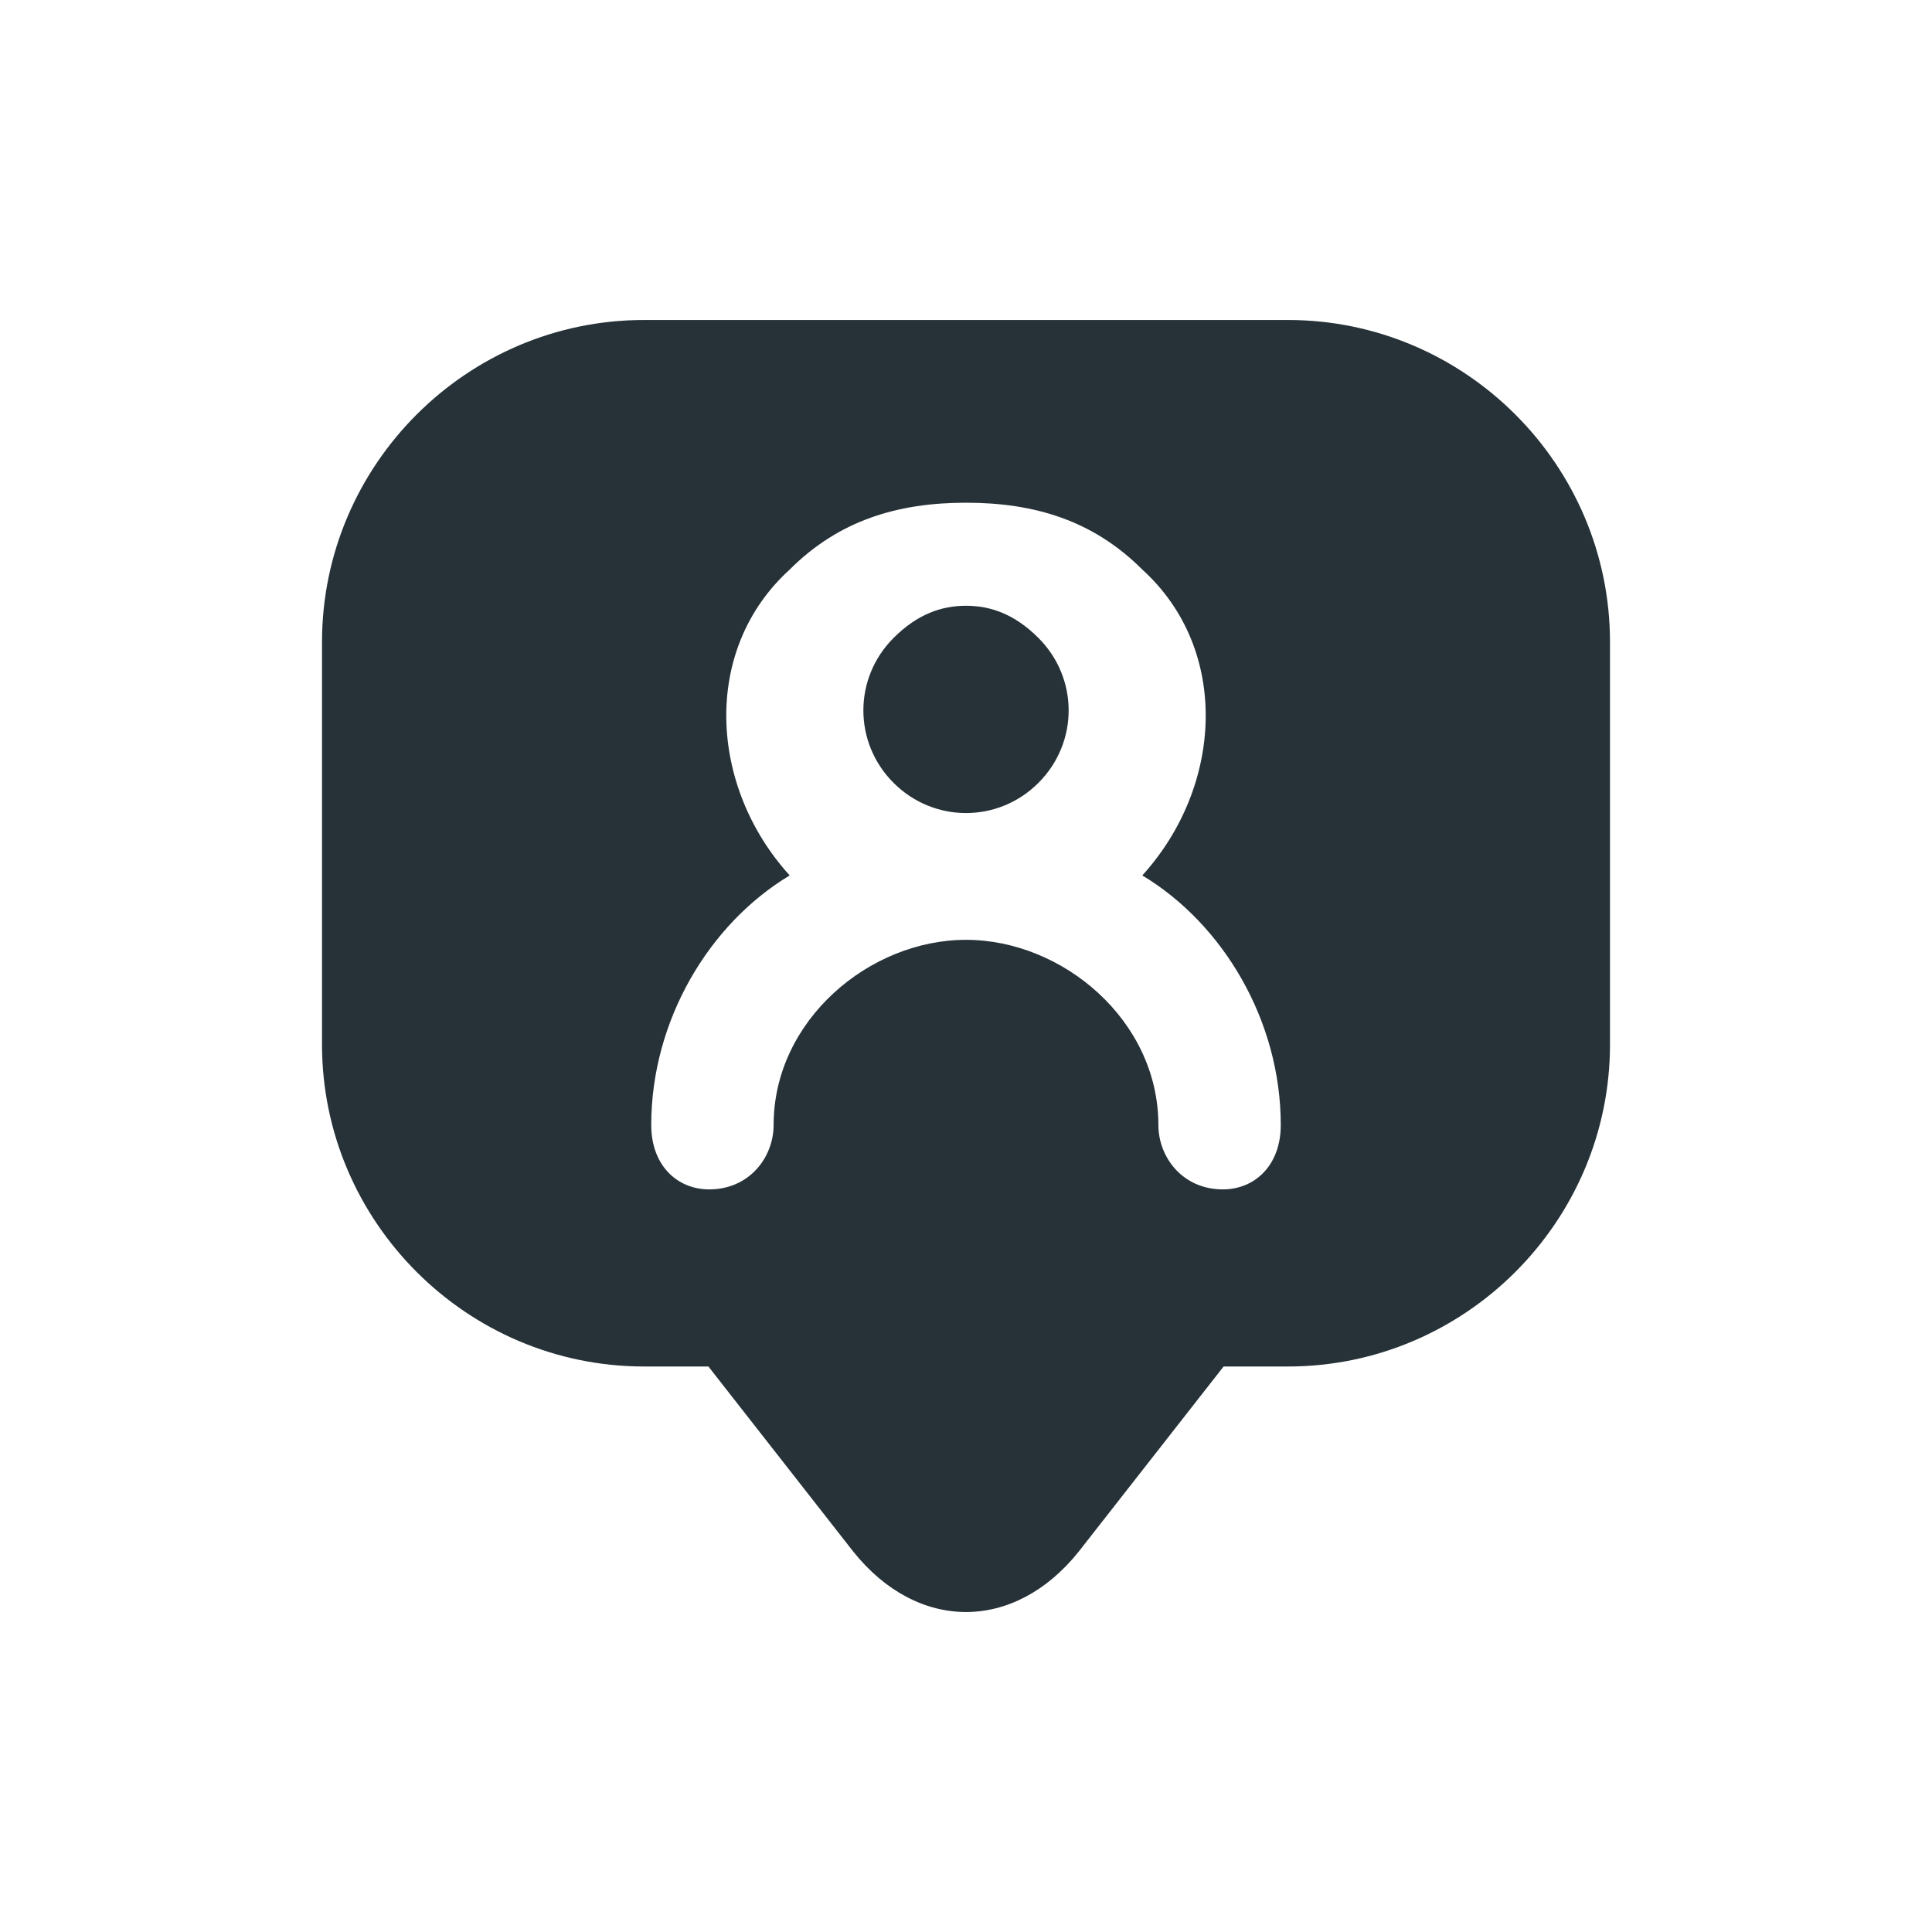 <?xml version="1.0" encoding="UTF-8"?> <svg xmlns="http://www.w3.org/2000/svg" width="64" height="64" viewBox="0 0 64 64" fill="none"> <path d="M32 20.067C31.2 20.067 30.4 20.333 29.6 21.133C28.267 22.467 28.267 24.6 29.6 25.933C30.934 27.267 33.067 27.267 34.4 25.933C35.734 24.6 35.734 22.467 34.4 21.133C33.6 20.333 32.8 20.067 32 20.067Z" fill="#263238"></path> <path d="M42.667 10.6H21.333C15.467 10.6 10.667 15.4 10.667 21.267V34.6C10.667 40.467 15.467 45.267 21.333 45.267H23.467L28.267 51.4C30.4 54.067 33.6 54.067 35.733 51.4L40.533 45.267H42.667C48.533 45.267 53.333 40.467 53.333 34.6V21.267C53.333 15.4 48.533 10.6 42.667 10.6ZM40.507 39.4C39.173 39.4 38.373 38.333 38.373 37.267C38.373 33.8 35.2 31.133 32 31.133C28.8 31.133 25.627 33.8 25.627 37.267C25.627 38.333 24.827 39.4 23.493 39.4C22.427 39.4 21.573 38.6 21.573 37.267C21.573 33.8 23.493 30.6 26.16 29C23.493 26.067 23.227 21.533 26.16 18.867C27.787 17.24 29.733 16.653 32 16.653C34.267 16.653 36.213 17.24 37.84 18.867C40.773 21.533 40.507 26.067 37.84 29C40.507 30.6 42.427 33.8 42.427 37.267C42.427 38.6 41.573 39.4 40.507 39.4Z" fill="#263238"></path> </svg> 